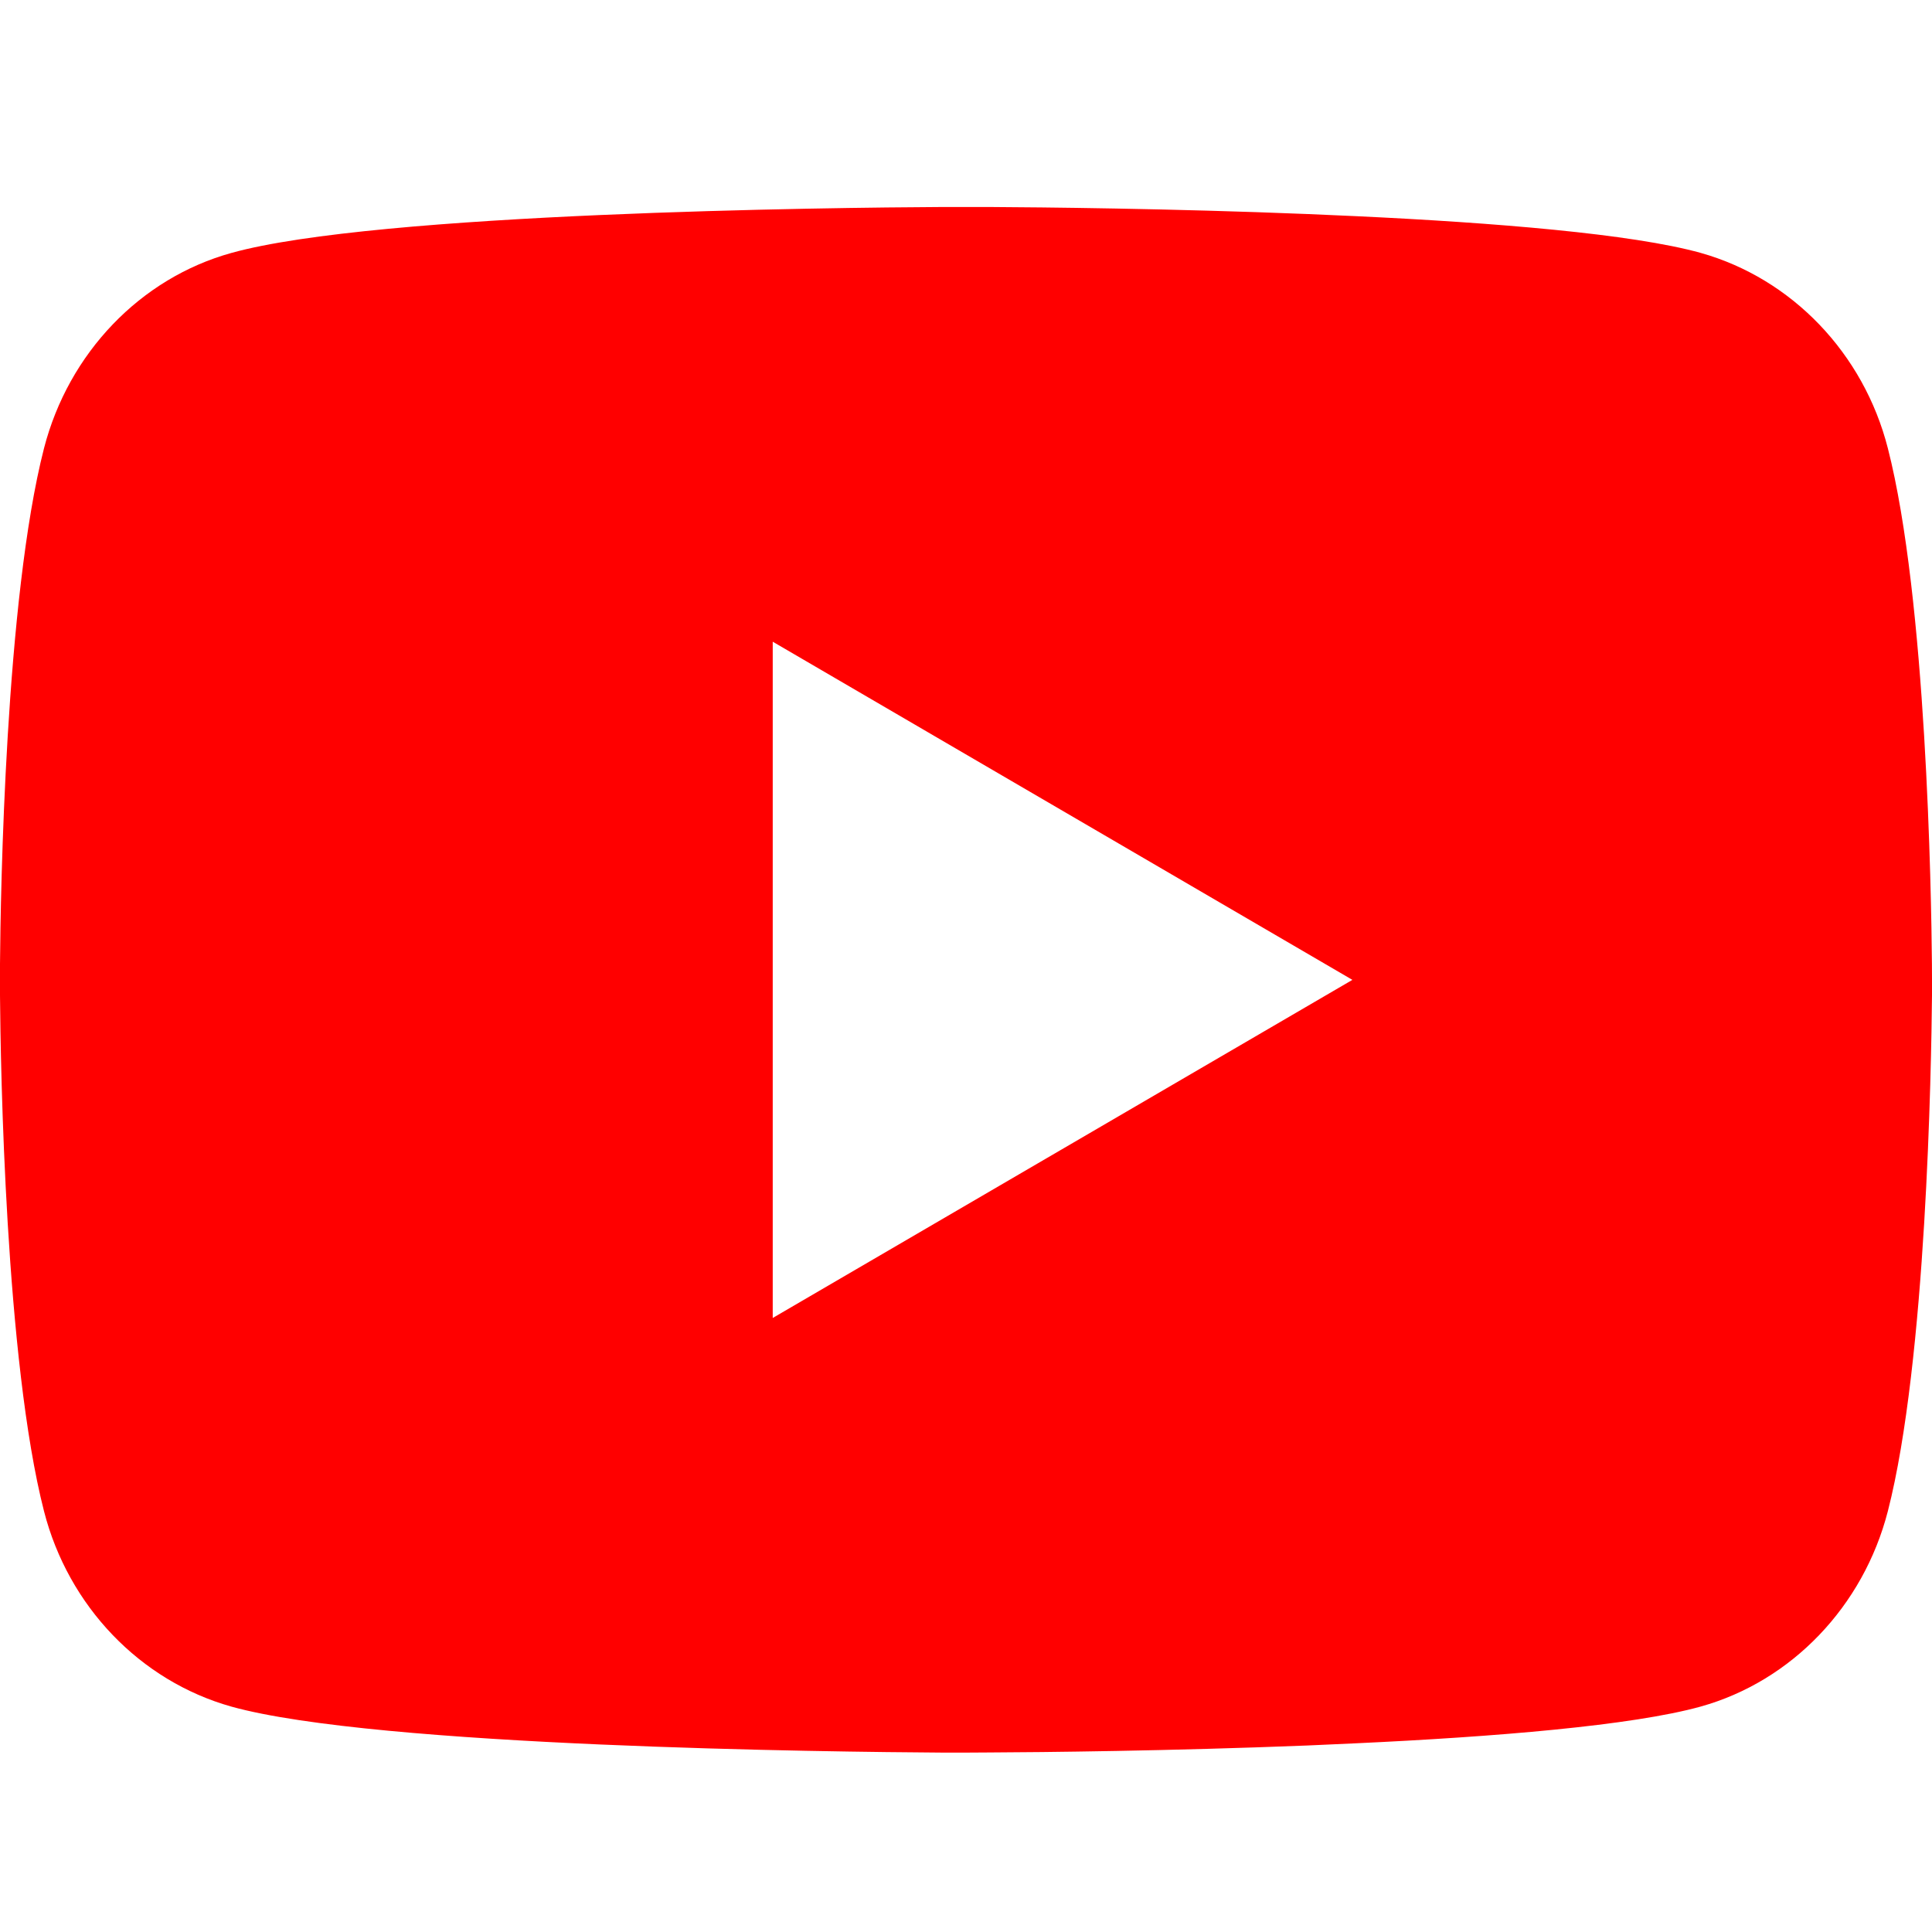 <svg width="28" height="28" viewBox="0 0 28 28" fill="none" xmlns="http://www.w3.org/2000/svg">
<path d="M14.342 3C15.09 3.004 16.96 3.022 18.948 3.102L19.654 3.133C21.655 3.227 23.654 3.389 24.647 3.665C25.97 4.037 27.009 5.121 27.36 6.496C27.92 8.68 27.99 12.939 27.999 13.971L28 14.184V14.427C27.99 15.459 27.92 19.72 27.36 21.902C27.005 23.281 25.964 24.366 24.647 24.733C23.654 25.009 21.655 25.172 19.654 25.265L18.948 25.297C16.96 25.376 15.09 25.395 14.342 25.398L14.013 25.4H13.656C12.074 25.39 5.457 25.319 3.352 24.733C2.03 24.361 0.99 23.277 0.638 21.902C0.078 19.718 0.008 15.459 0 14.427V13.971C0.008 12.939 0.078 8.679 0.638 6.496C0.994 5.117 2.034 4.032 3.353 3.666C5.457 3.08 12.076 3.008 13.658 3H14.342ZM11.199 9.3V19.101L19.6 14.201L11.199 9.3Z" fill="#FF0000"/>
</svg>
